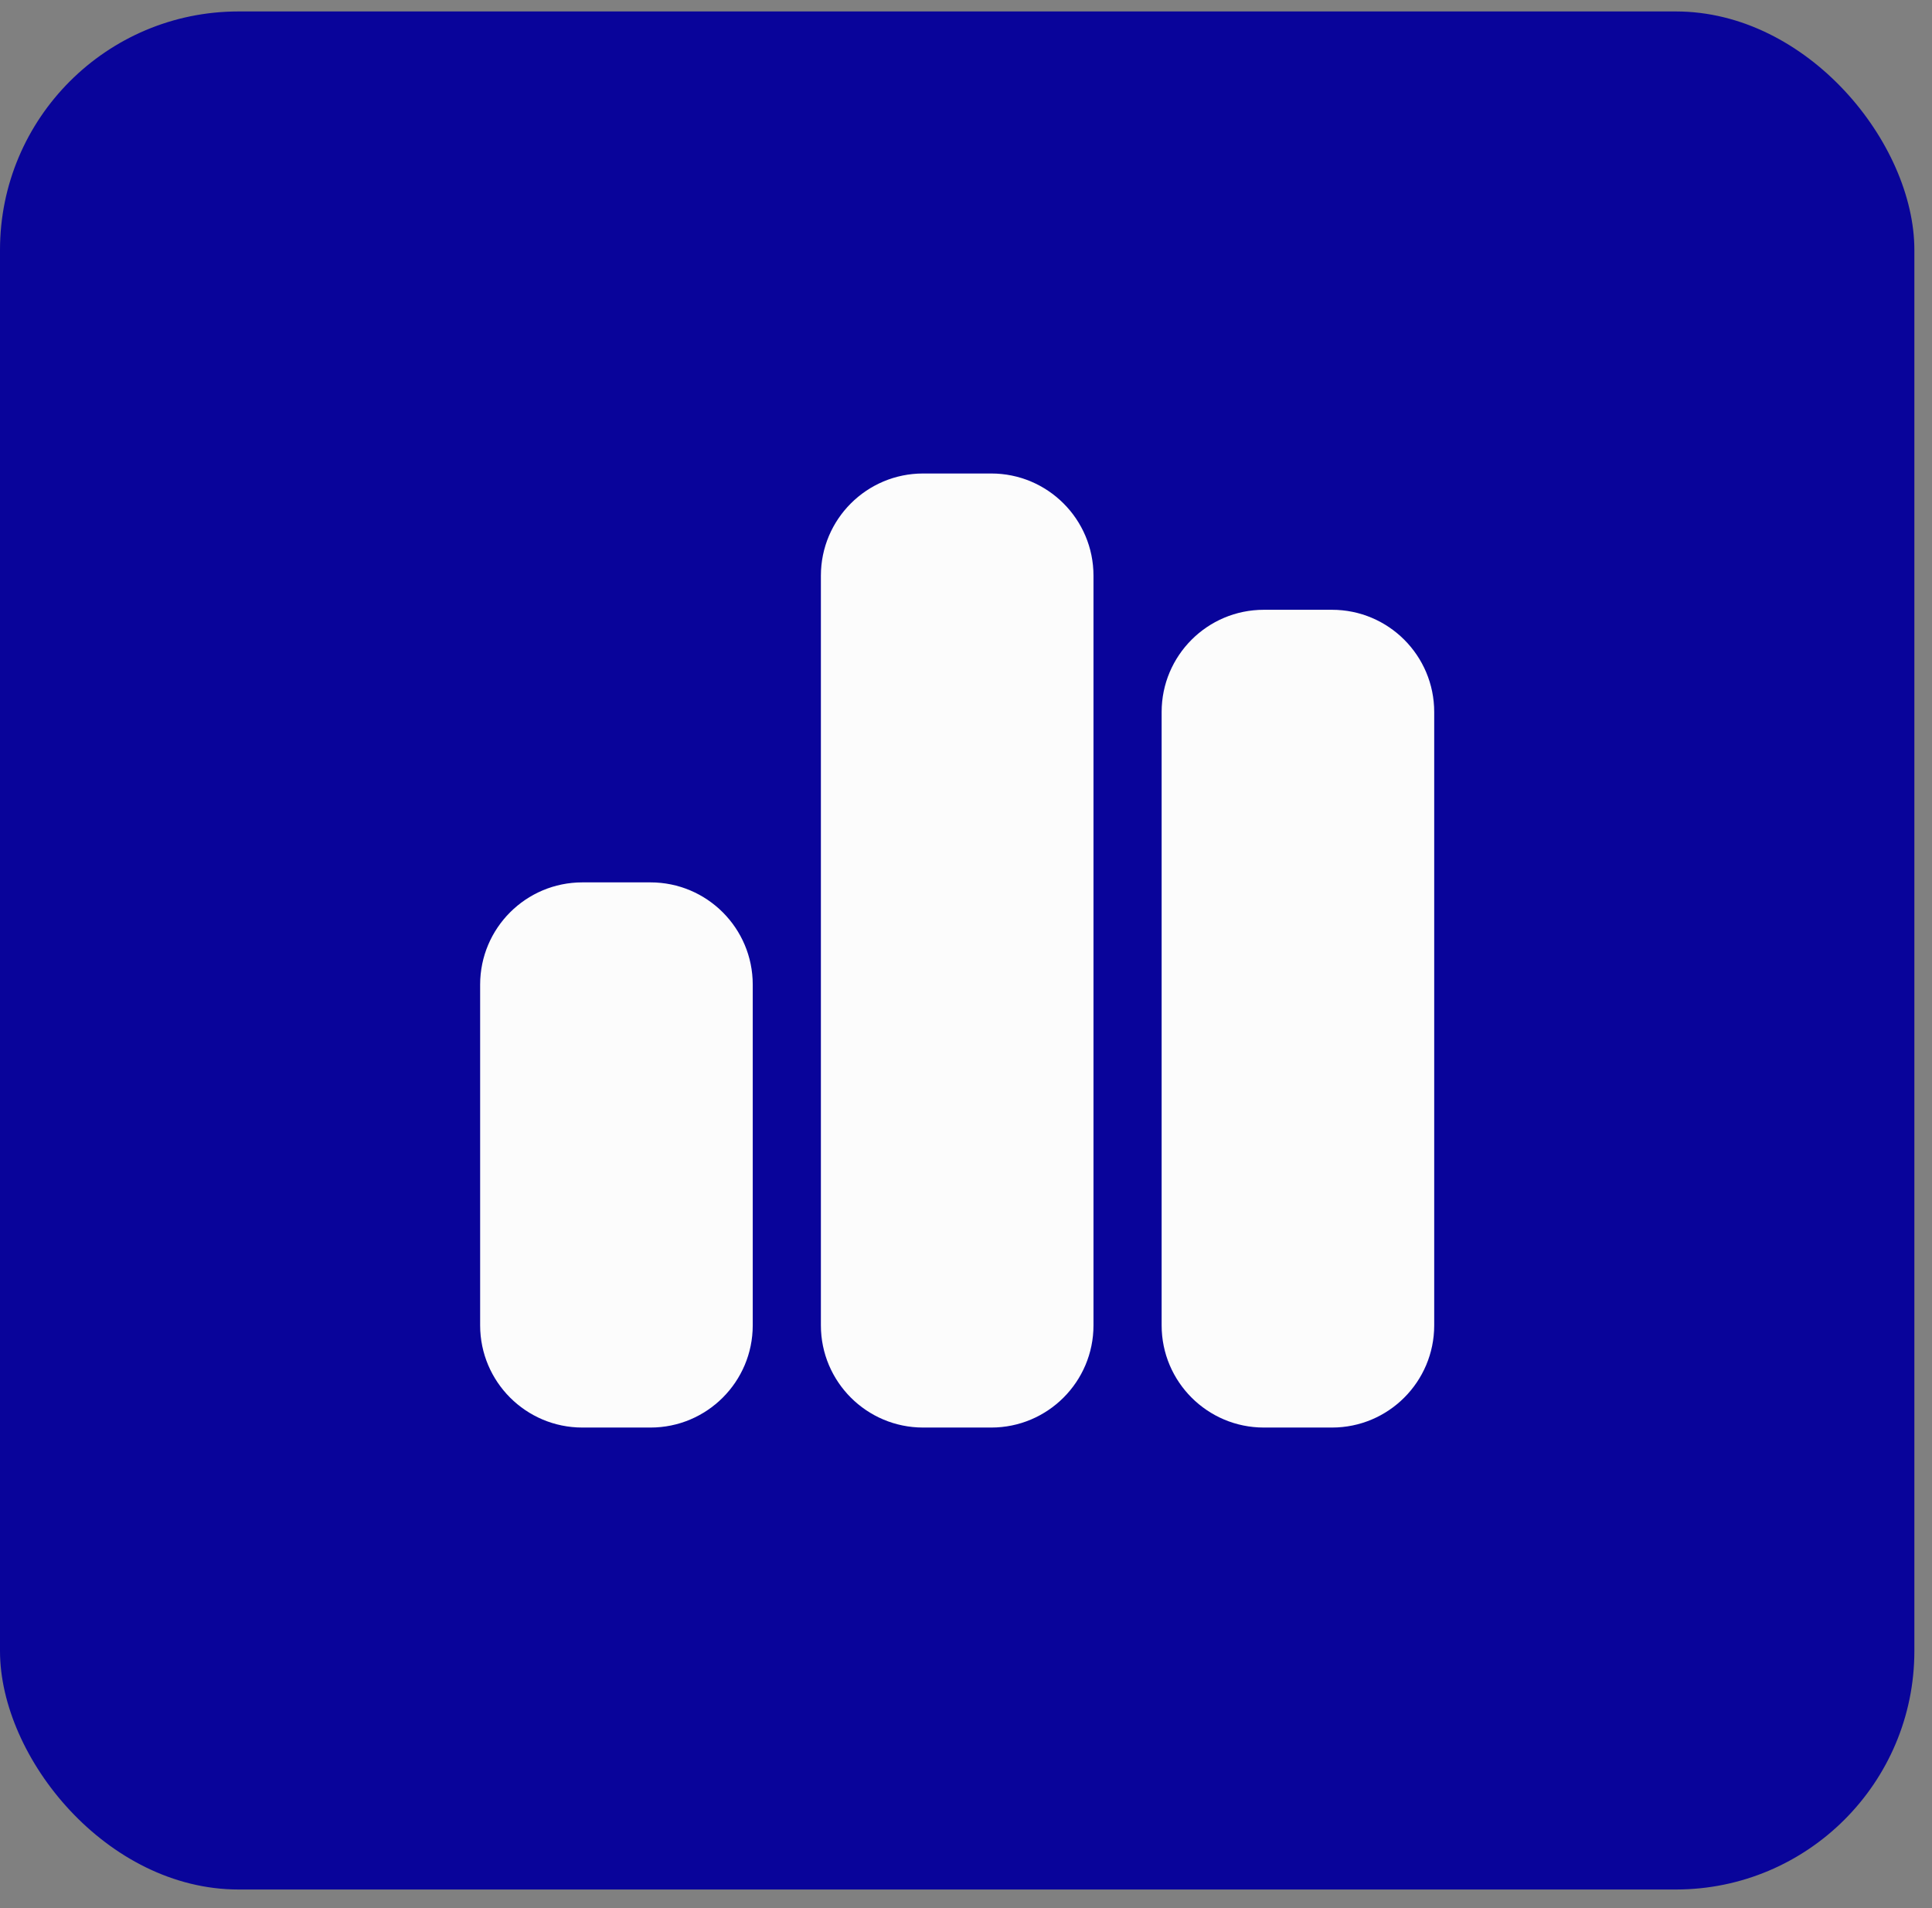 <svg width="81" height="80" viewBox="0 0 81 80" fill="none" xmlns="http://www.w3.org/2000/svg">
<rect x="0" y="0" width="81" height="80" fill="#808080" stroke="none"/>
<rect y="0.48" width="80.261" height="78.74" rx="10" fill="#09049A"/>
<g clip-path="url(#clip0_14168_32395)">
<path d="M34.416 24.137C34.416 21.771 36.336 19.852 38.702 19.852H41.559C43.925 19.852 45.845 21.771 45.845 24.137V55.566C45.845 57.932 43.925 59.852 41.559 59.852H38.702C36.336 59.852 34.416 57.932 34.416 55.566V24.137Z" fill="#FCFCFC"/>
<path d="M52.987 25.566C50.621 25.566 48.702 27.486 48.702 29.852V55.566C48.702 57.932 50.621 59.852 52.987 59.852H55.845C58.211 59.852 60.13 57.932 60.13 55.566V29.852C60.13 27.486 58.211 25.566 55.845 25.566H52.987ZM24.416 36.995C22.05 36.995 20.13 38.915 20.13 41.281V55.566C20.13 57.932 22.05 59.852 24.416 59.852H27.273C29.639 59.852 31.559 57.932 31.559 55.566V41.281C31.559 38.915 29.639 36.995 27.273 36.995H24.416Z" fill="#FCFCFC"/>
</g>
<defs>
<clipPath id="clip0_14168_32395">
<rect width="40.261" height="42.74" fill="white" transform="translate(20 18.48)"/>
</clipPath>
</defs>
</svg>
